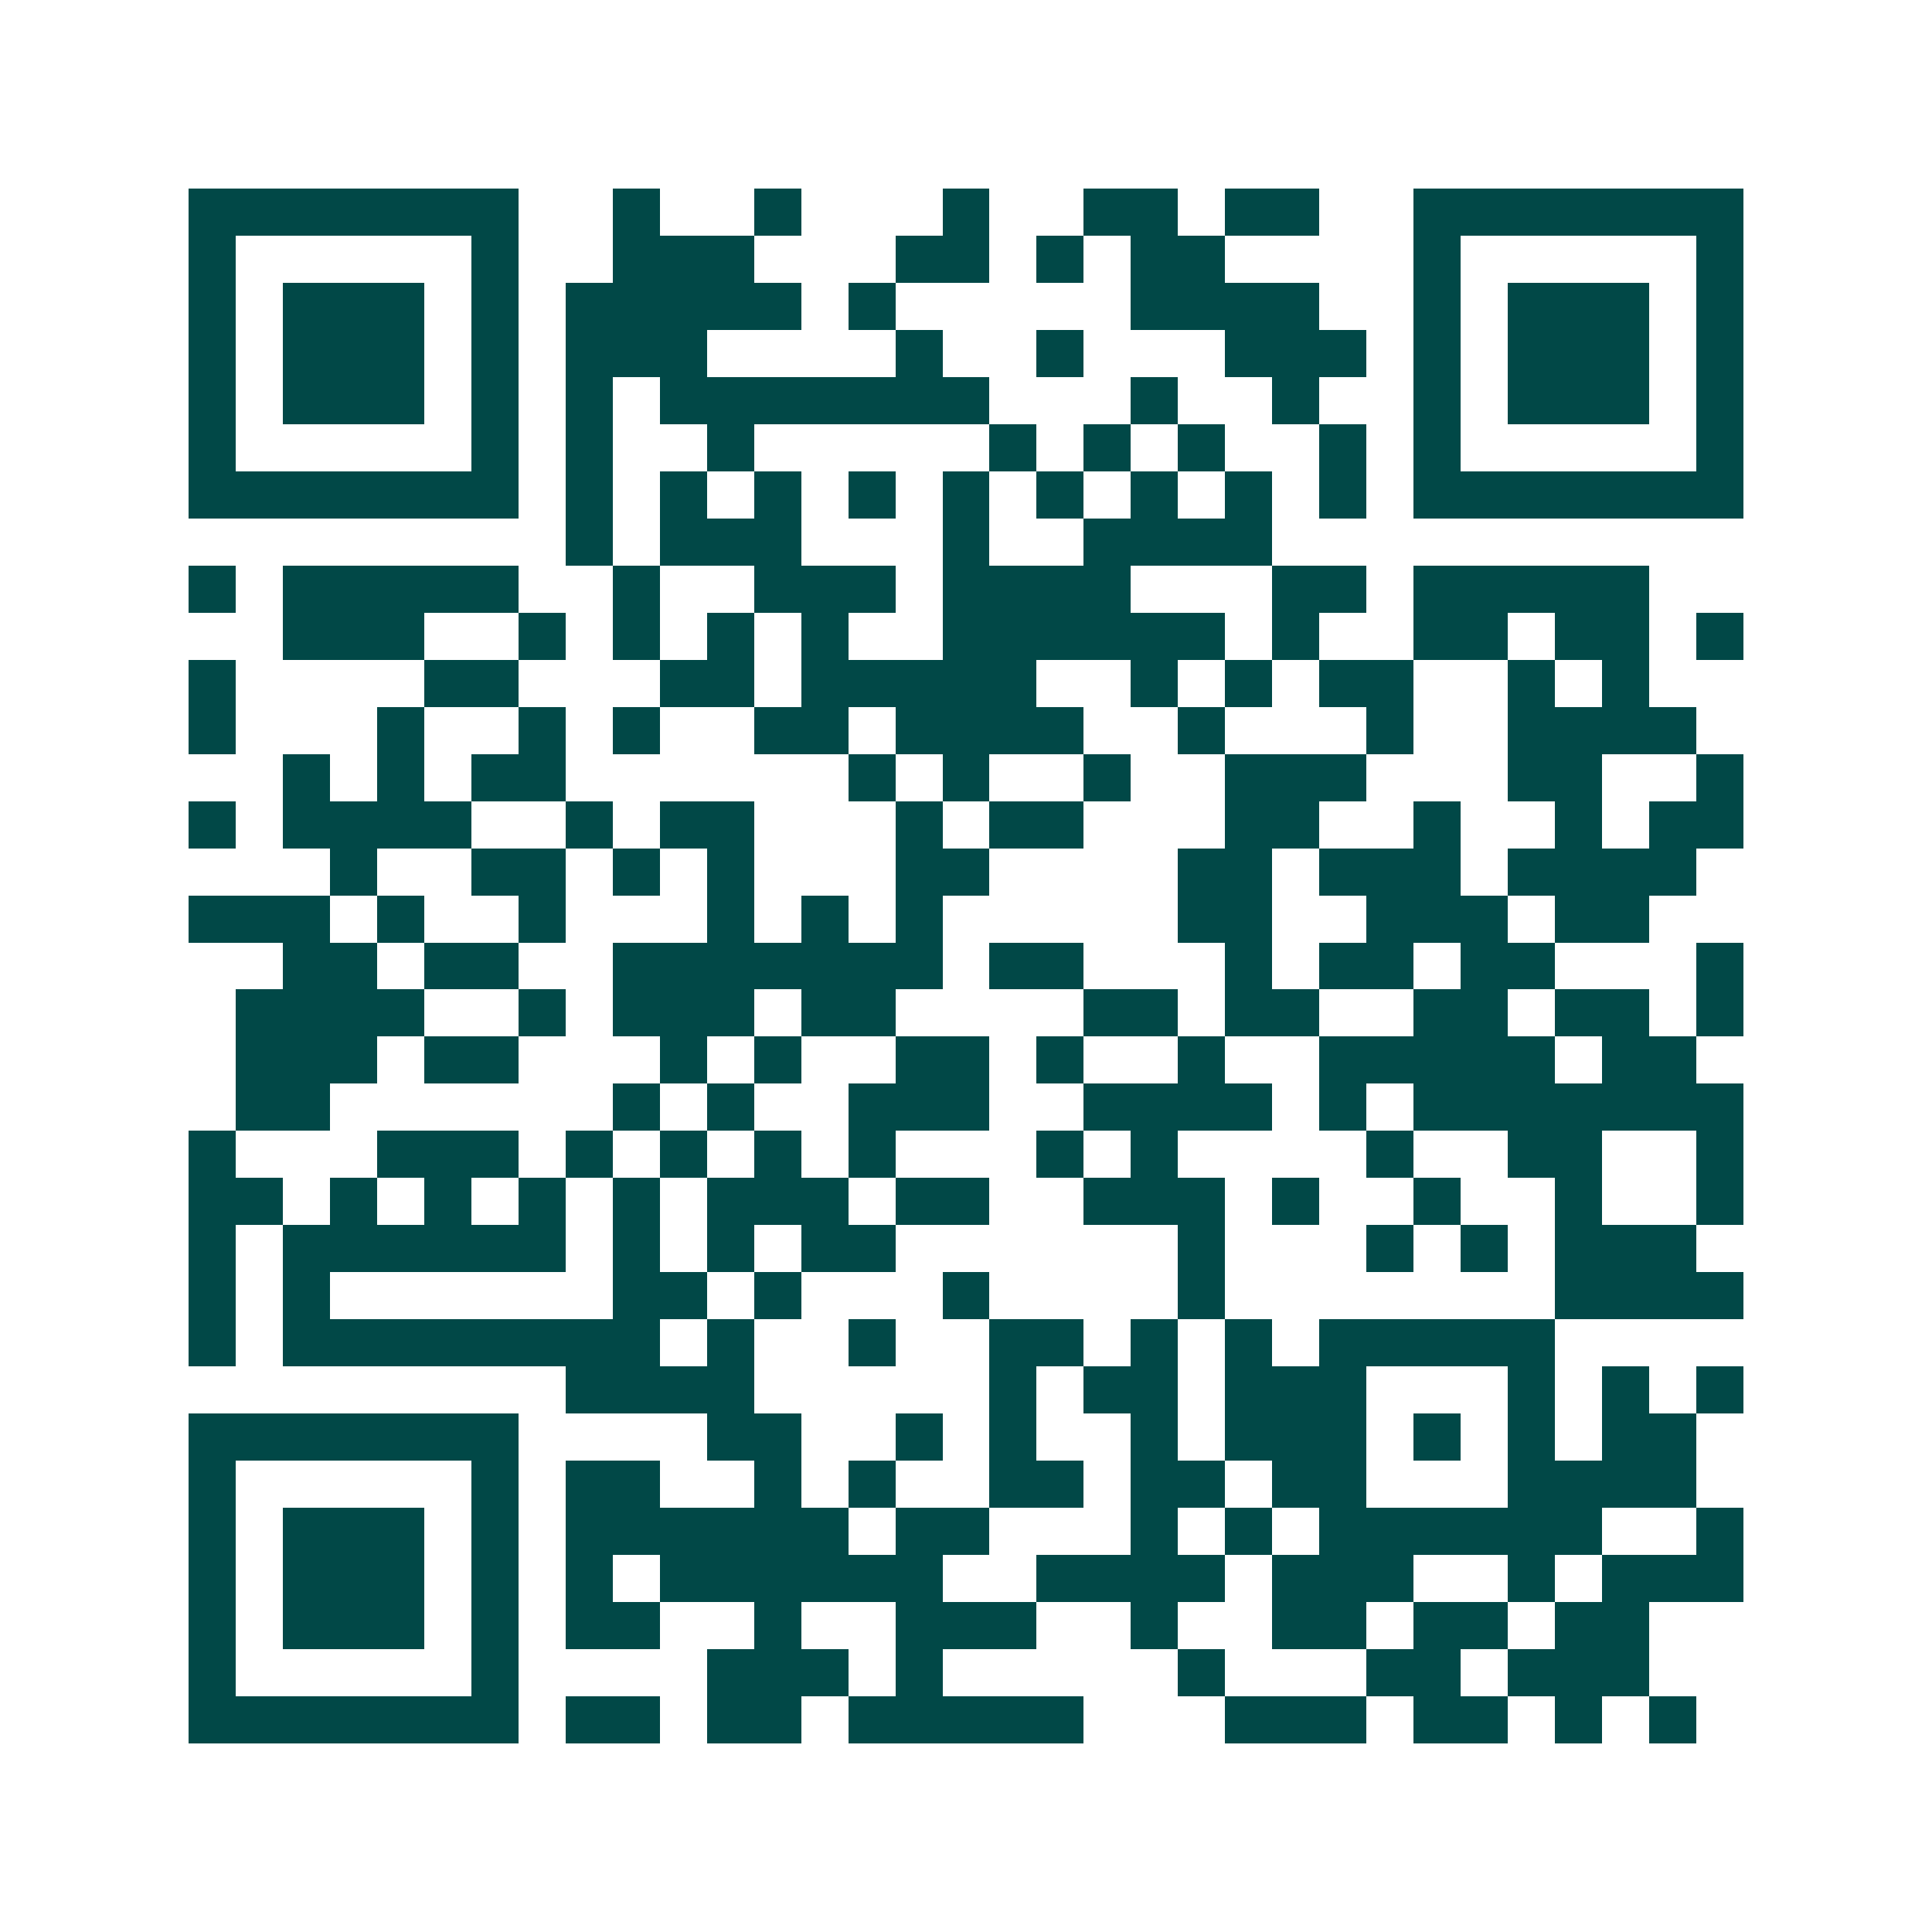 <svg xmlns="http://www.w3.org/2000/svg" width="200" height="200" viewBox="0 0 41 41" shape-rendering="crispEdges"><path fill="#ffffff" d="M0 0h41v41H0z"/><path stroke="#014847" d="M4 4.5h7m2 0h1m2 0h1m3 0h1m2 0h2m1 0h2m2 0h7M4 5.5h1m5 0h1m2 0h3m3 0h2m1 0h1m1 0h2m4 0h1m5 0h1M4 6.5h1m1 0h3m1 0h1m1 0h5m1 0h1m5 0h4m2 0h1m1 0h3m1 0h1M4 7.5h1m1 0h3m1 0h1m1 0h3m4 0h1m2 0h1m3 0h3m1 0h1m1 0h3m1 0h1M4 8.5h1m1 0h3m1 0h1m1 0h1m1 0h7m3 0h1m2 0h1m2 0h1m1 0h3m1 0h1M4 9.5h1m5 0h1m1 0h1m2 0h1m5 0h1m1 0h1m1 0h1m2 0h1m1 0h1m5 0h1M4 10.5h7m1 0h1m1 0h1m1 0h1m1 0h1m1 0h1m1 0h1m1 0h1m1 0h1m1 0h1m1 0h7M12 11.5h1m1 0h3m3 0h1m2 0h4M4 12.5h1m1 0h5m2 0h1m2 0h3m1 0h4m3 0h2m1 0h5M6 13.5h3m2 0h1m1 0h1m1 0h1m1 0h1m2 0h6m1 0h1m2 0h2m1 0h2m1 0h1M4 14.5h1m4 0h2m3 0h2m1 0h5m2 0h1m1 0h1m1 0h2m2 0h1m1 0h1M4 15.5h1m3 0h1m2 0h1m1 0h1m2 0h2m1 0h4m2 0h1m3 0h1m2 0h4M6 16.5h1m1 0h1m1 0h2m6 0h1m1 0h1m2 0h1m2 0h3m3 0h2m2 0h1M4 17.5h1m1 0h4m2 0h1m1 0h2m3 0h1m1 0h2m3 0h2m2 0h1m2 0h1m1 0h2M7 18.5h1m2 0h2m1 0h1m1 0h1m3 0h2m4 0h2m1 0h3m1 0h4M4 19.5h3m1 0h1m2 0h1m3 0h1m1 0h1m1 0h1m5 0h2m2 0h3m1 0h2M6 20.5h2m1 0h2m2 0h7m1 0h2m3 0h1m1 0h2m1 0h2m3 0h1M5 21.5h4m2 0h1m1 0h3m1 0h2m4 0h2m1 0h2m2 0h2m1 0h2m1 0h1M5 22.5h3m1 0h2m3 0h1m1 0h1m2 0h2m1 0h1m2 0h1m2 0h5m1 0h2M5 23.5h2m6 0h1m1 0h1m2 0h3m2 0h4m1 0h1m1 0h7M4 24.5h1m3 0h3m1 0h1m1 0h1m1 0h1m1 0h1m3 0h1m1 0h1m4 0h1m2 0h2m2 0h1M4 25.5h2m1 0h1m1 0h1m1 0h1m1 0h1m1 0h3m1 0h2m2 0h3m1 0h1m2 0h1m2 0h1m2 0h1M4 26.5h1m1 0h6m1 0h1m1 0h1m1 0h2m6 0h1m3 0h1m1 0h1m1 0h3M4 27.5h1m1 0h1m6 0h2m1 0h1m3 0h1m4 0h1m7 0h4M4 28.5h1m1 0h8m1 0h1m2 0h1m2 0h2m1 0h1m1 0h1m1 0h5M12 29.5h4m5 0h1m1 0h2m1 0h3m3 0h1m1 0h1m1 0h1M4 30.5h7m4 0h2m2 0h1m1 0h1m2 0h1m1 0h3m1 0h1m1 0h1m1 0h2M4 31.5h1m5 0h1m1 0h2m2 0h1m1 0h1m2 0h2m1 0h2m1 0h2m3 0h4M4 32.5h1m1 0h3m1 0h1m1 0h6m1 0h2m3 0h1m1 0h1m1 0h6m2 0h1M4 33.5h1m1 0h3m1 0h1m1 0h1m1 0h6m2 0h4m1 0h3m2 0h1m1 0h3M4 34.5h1m1 0h3m1 0h1m1 0h2m2 0h1m2 0h3m2 0h1m2 0h2m1 0h2m1 0h2M4 35.5h1m5 0h1m4 0h3m1 0h1m5 0h1m3 0h2m1 0h3M4 36.5h7m1 0h2m1 0h2m1 0h5m3 0h3m1 0h2m1 0h1m1 0h1"/></svg>
